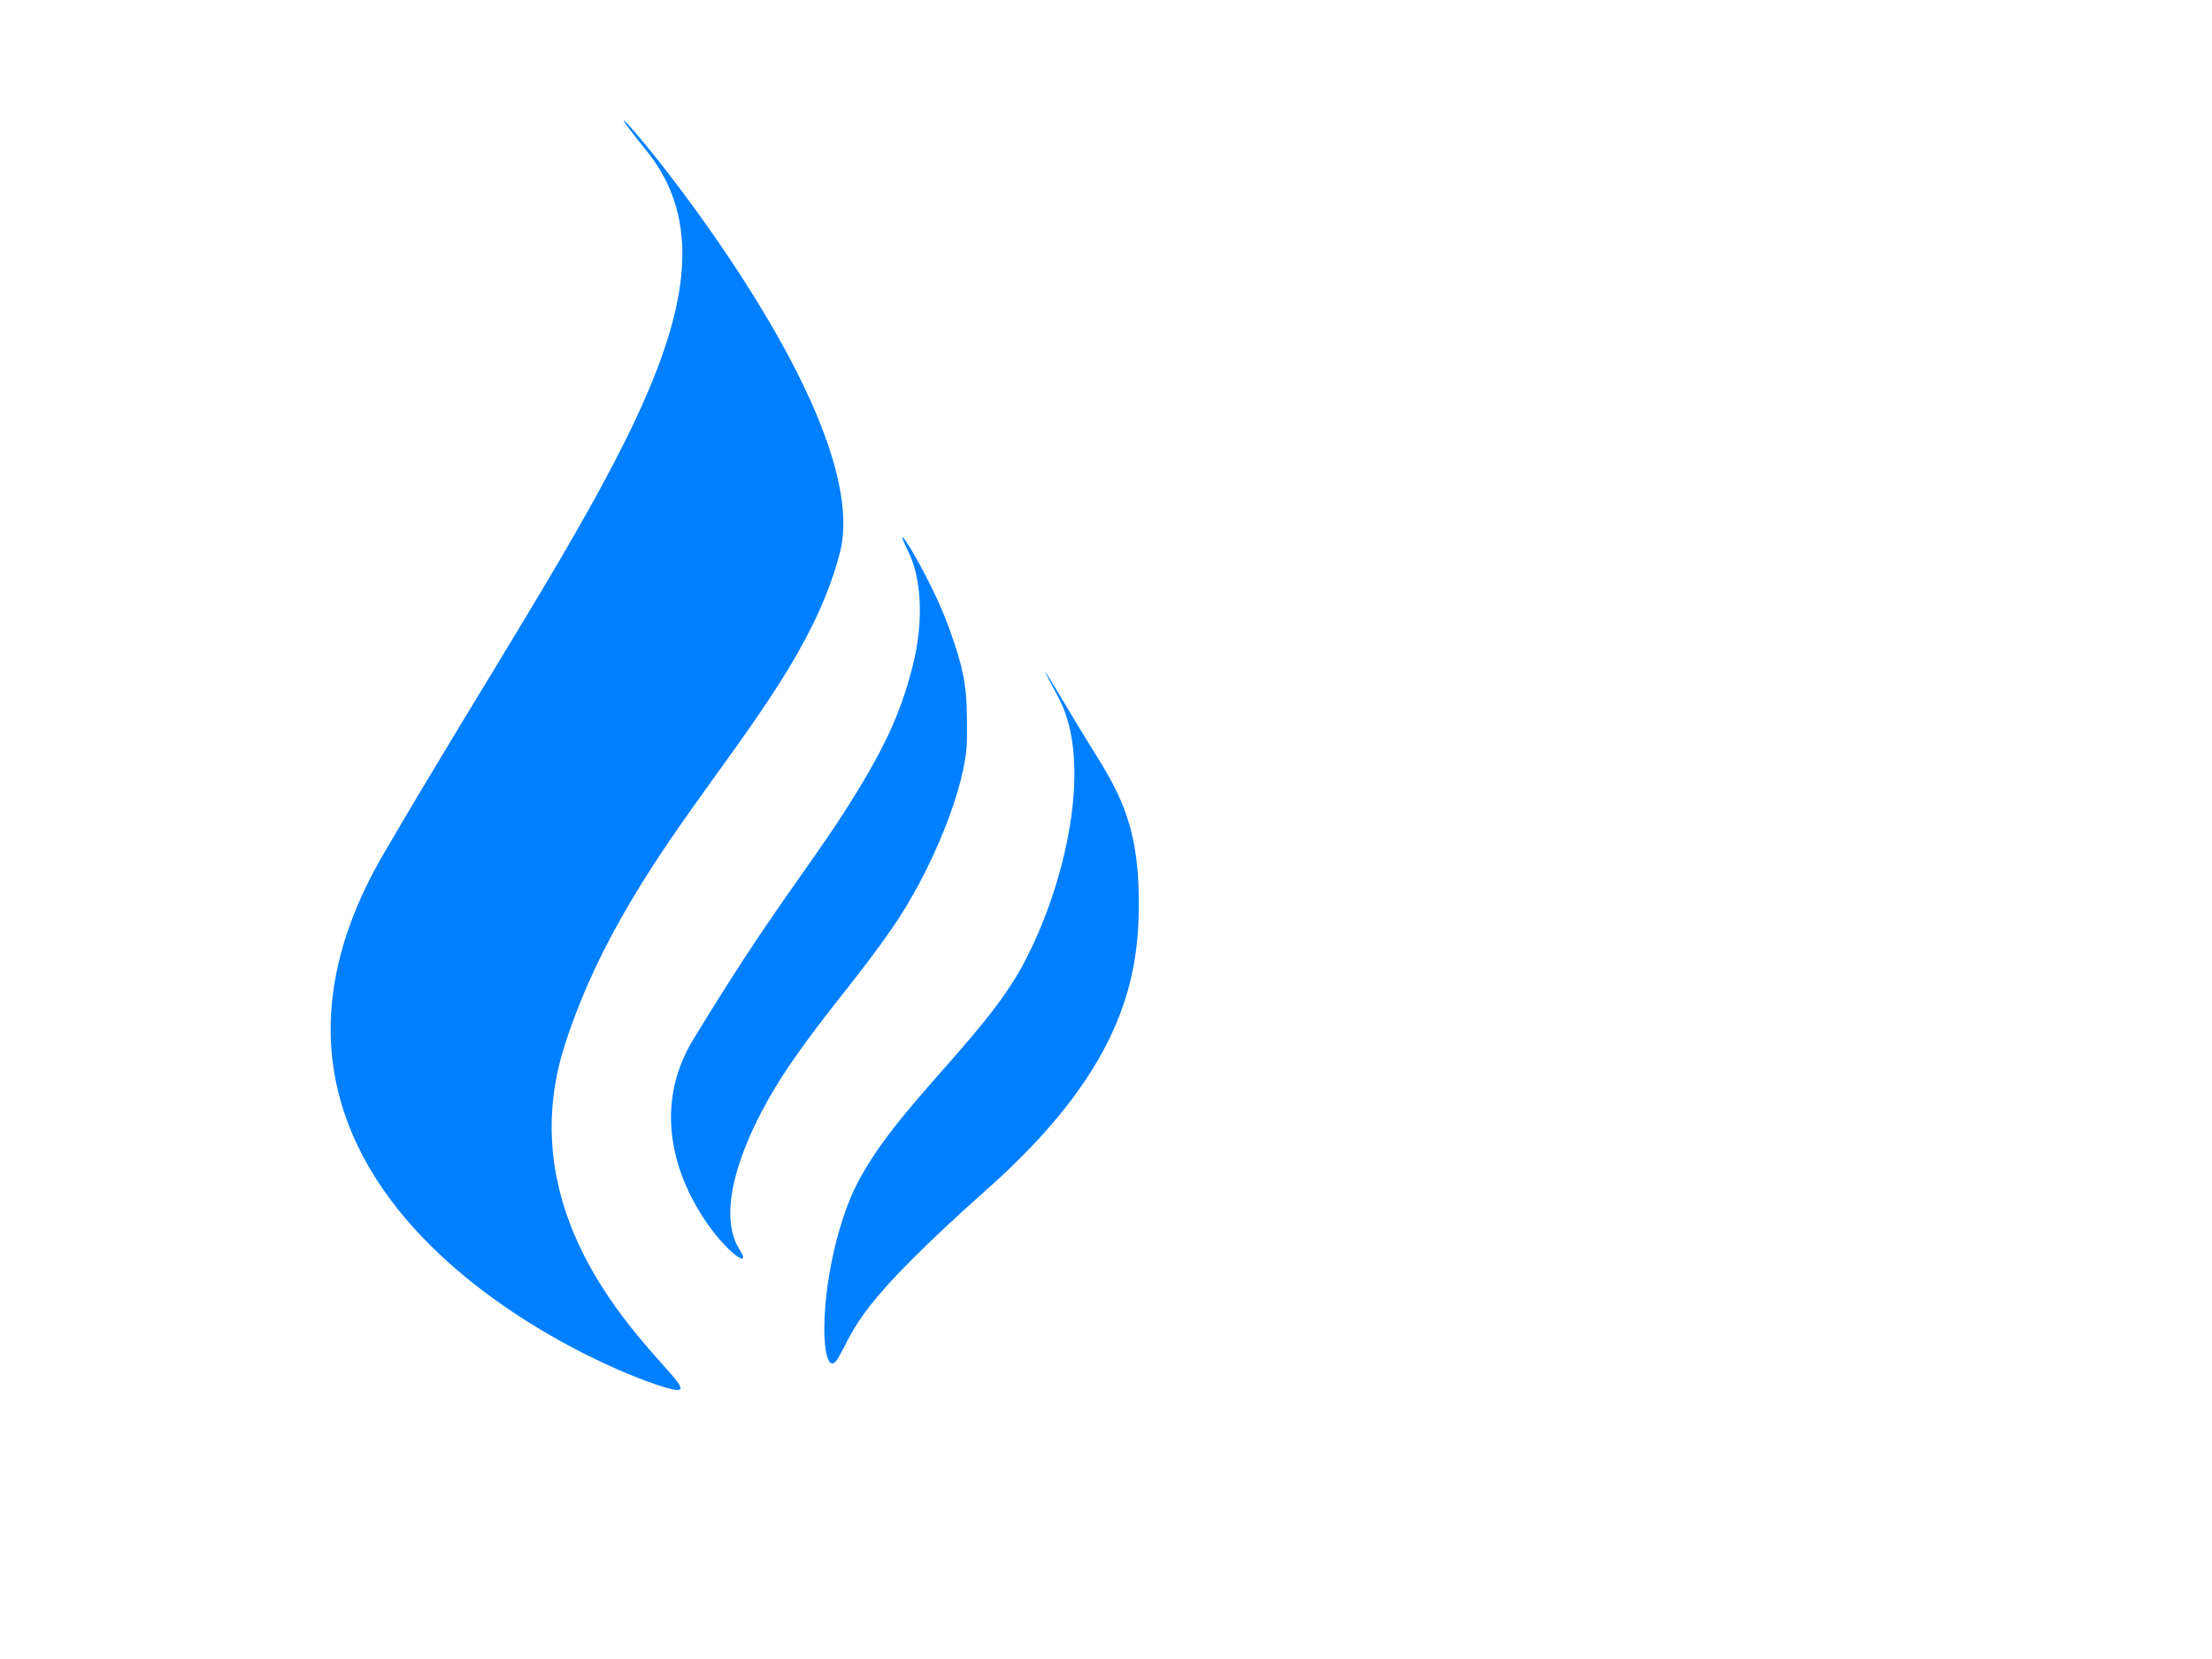 <?xml version="1.0" encoding="UTF-8"?>
<svg xmlns="http://www.w3.org/2000/svg" xmlns:xlink="http://www.w3.org/1999/xlink" width="64pt" height="48pt" viewBox="0 0 64 48" version="1.1">
<g id="surface1">
<path style=" stroke:none;fill-rule:nonzero;fill:rgb(0%,49.804%,100%);fill-opacity:1;" d="M 18.699 4.352 C 21.957 8.363 17.082 14.449 11.102 24.699 C 5.117 34.949 18.5 40.117 19.566 40.215 C 20.633 40.316 14.367 36.301 16.352 30.199 C 18.332 24.102 23.102 20.648 24.301 15.988 C 25.496 11.332 15.441 0.336 18.699 4.352 Z M 18.699 4.352 "/>
<path style=" stroke:none;fill-rule:nonzero;fill:rgb(0%,49.804%,100%);fill-opacity:1;" d="M 26.289 15.98 C 26.617 16.641 26.766 17.848 26.406 19.273 C 26.047 20.695 25.539 21.758 24.43 23.492 C 23.316 25.227 22.32 26.359 20.066 30.062 C 17.809 33.766 22.203 37.418 21.402 36.164 C 20.598 34.906 21.723 32.461 22.844 30.82 C 23.969 29.18 24.73 28.418 25.828 26.832 C 26.926 25.246 27.969 22.758 27.977 21.379 C 27.984 20 27.969 19.562 27.426 18.082 C 26.879 16.598 25.641 14.66 26.289 15.98 Z M 26.289 15.98 "/>
<path style=" stroke:none;fill-rule:nonzero;fill:rgb(0%,49.804%,100%);fill-opacity:1;" d="M 24.262 39.273 C 23.746 40.188 23.598 37.344 24.52 34.879 C 25.438 32.418 28.344 30.25 29.594 27.922 C 30.844 25.59 31.633 22.066 30.629 20.191 C 29.629 18.316 30.809 20.406 31.652 21.75 C 32.496 23.09 32.973 24.078 32.949 26.27 C 32.93 28.465 32.355 31.035 28.57 34.398 C 24.789 37.762 24.781 38.355 24.262 39.273 Z M 24.262 39.273 "/>
</g>
</svg>
